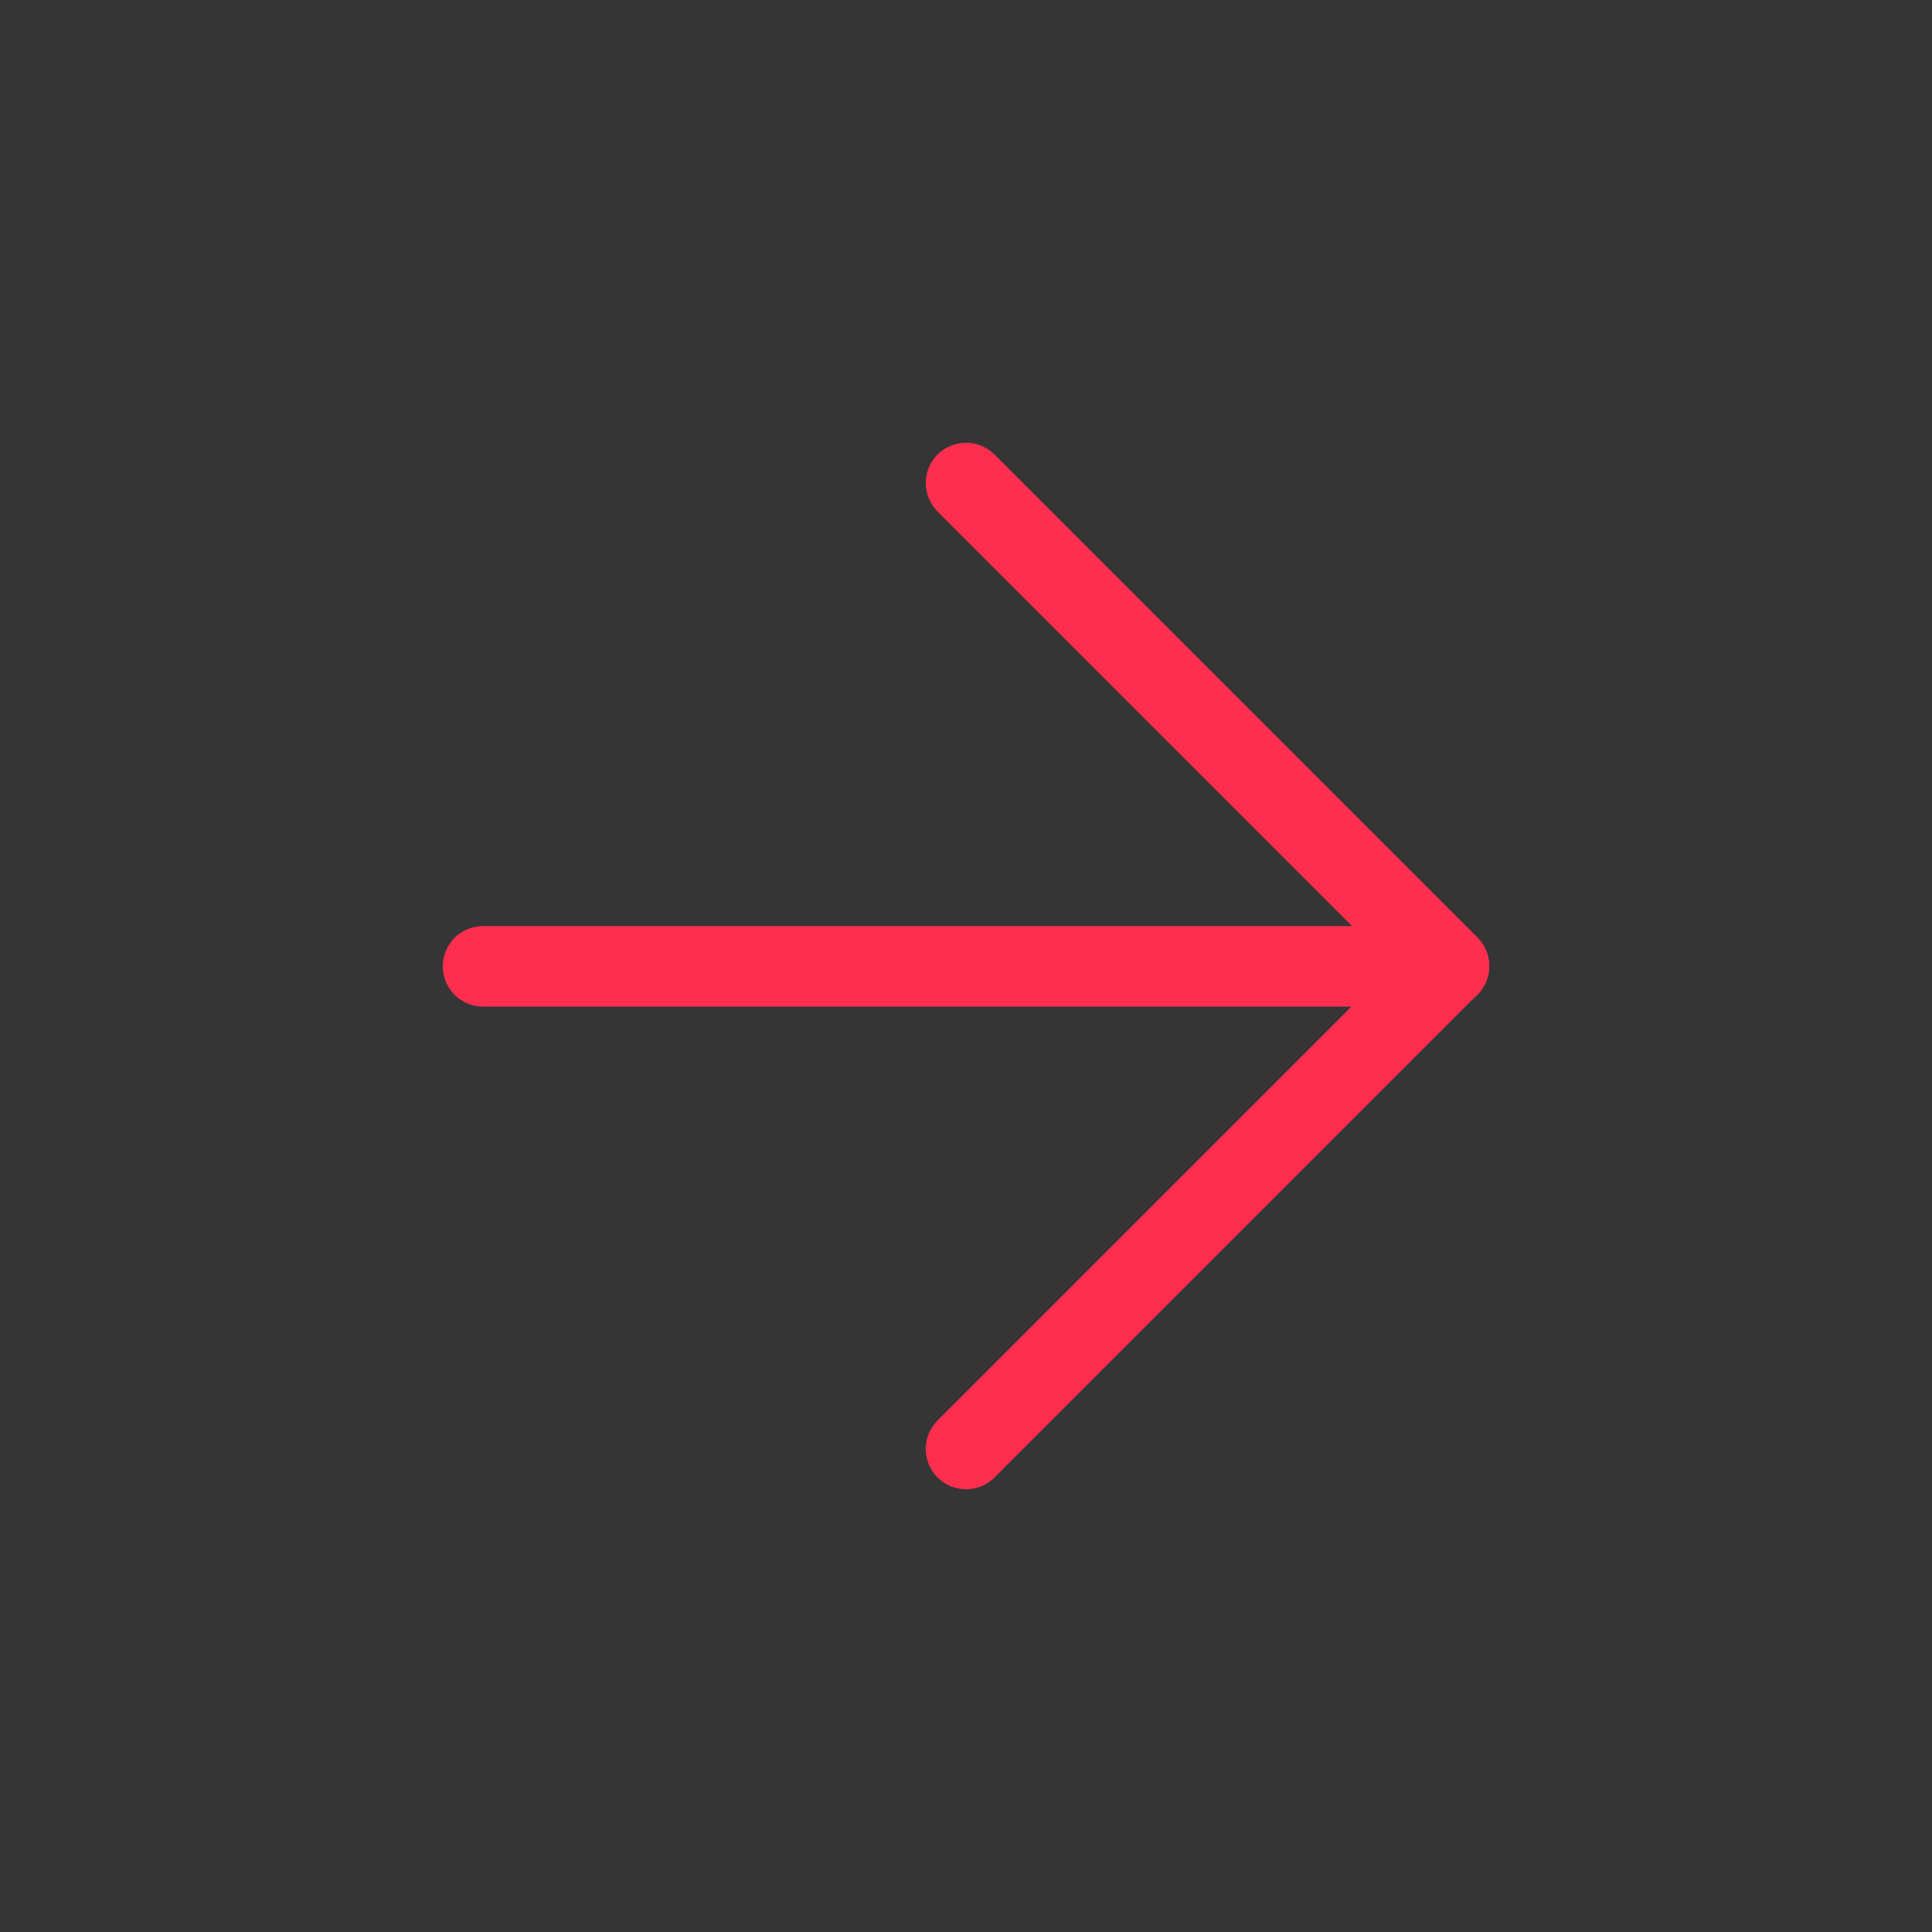 <svg xmlns="http://www.w3.org/2000/svg" xmlns:xlink="http://www.w3.org/1999/xlink" fill="none" version="1.1" width="24" height="24" viewBox="0 0 24 24"><rect x="0" y="0" width="24" height="24" fill="#333333" stroke="none"/><defs><clipPath id="master_svg0_549_09860"><rect x="0" y="0" width="24" height="24" rx="0"/></clipPath></defs><g clip-path="url(#master_svg0_549_09860)"><g><rect x="0" y="0" width="24" height="24" rx="0" fill="#FFFFFF" fill-opacity="0.01"/></g><g><path d="M6,11.504L18,11.504Q18.049,11.504,18.098,11.514Q18.146,11.523,18.191,11.542Q18.237,11.561,18.278,11.588Q18.319,11.616,18.354,11.65Q18.388,11.685,18.416,11.726Q18.443,11.767,18.462,11.813Q18.481,11.858,18.49,11.906Q18.5,11.955,18.5,12.004Q18.5,12.053,18.49,12.101Q18.481,12.15,18.462,12.195Q18.443,12.241,18.416,12.282Q18.388,12.323,18.354,12.357Q18.319,12.392,18.278,12.42Q18.237,12.447,18.191,12.466Q18.146,12.485,18.098,12.494Q18.049,12.504,18,12.504L6,12.504Q5.951,12.504,5.902,12.494Q5.854,12.485,5.809,12.466Q5.763,12.447,5.722,12.42Q5.681,12.392,5.646,12.357Q5.612,12.323,5.584,12.282Q5.557,12.241,5.538,12.195Q5.519,12.15,5.51,12.101Q5.5,12.053,5.5,12.004Q5.5,11.955,5.51,11.906Q5.519,11.858,5.538,11.813Q5.557,11.767,5.584,11.726Q5.612,11.685,5.646,11.65Q5.681,11.616,5.722,11.588Q5.763,11.561,5.809,11.542Q5.854,11.523,5.902,11.514Q5.951,11.504,6,11.504ZM6.5,12.004Q6.5,12.053,6.49,12.101Q6.481,12.15,6.462,12.195Q6.443,12.241,6.416,12.282Q6.388,12.323,6.354,12.357Q6.319,12.392,6.278,12.42Q6.237,12.447,6.191,12.466Q6.146,12.485,6.098,12.494Q6.049,12.504,6,12.504Q5.951,12.504,5.902,12.494Q5.854,12.485,5.809,12.466Q5.763,12.447,5.722,12.42Q5.681,12.392,5.646,12.357Q5.612,12.323,5.584,12.282Q5.557,12.241,5.538,12.195Q5.519,12.15,5.51,12.101Q5.5,12.053,5.5,12.004Q5.5,11.955,5.51,11.906Q5.519,11.858,5.538,11.813Q5.557,11.767,5.584,11.726Q5.612,11.685,5.646,11.65Q5.681,11.616,5.722,11.588Q5.763,11.561,5.809,11.542Q5.854,11.523,5.902,11.514Q5.951,11.504,6,11.504Q6.049,11.504,6.098,11.514Q6.146,11.523,6.191,11.542Q6.237,11.561,6.278,11.588Q6.319,11.616,6.354,11.65Q6.388,11.685,6.416,11.726Q6.443,11.767,6.462,11.813Q6.481,11.858,6.49,11.906Q6.5,11.955,6.5,12.004ZM18.5,12.004Q18.5,12.053,18.49,12.101Q18.481,12.15,18.462,12.195Q18.443,12.241,18.416,12.282Q18.388,12.323,18.354,12.357Q18.319,12.392,18.278,12.42Q18.237,12.447,18.191,12.466Q18.146,12.485,18.098,12.494Q18.049,12.504,18,12.504Q17.951,12.504,17.902,12.494Q17.854,12.485,17.809,12.466Q17.763,12.447,17.722,12.42Q17.681,12.392,17.646,12.357Q17.612,12.323,17.584,12.282Q17.557,12.241,17.538,12.195Q17.519,12.15,17.51,12.101Q17.5,12.053,17.5,12.004Q17.5,11.955,17.51,11.906Q17.519,11.858,17.538,11.813Q17.557,11.767,17.584,11.726Q17.612,11.685,17.646,11.65Q17.681,11.616,17.722,11.588Q17.763,11.561,17.809,11.542Q17.854,11.523,17.902,11.514Q17.951,11.504,18,11.504Q18.049,11.504,18.098,11.514Q18.146,11.523,18.191,11.542Q18.237,11.561,18.278,11.588Q18.319,11.616,18.354,11.65Q18.388,11.685,18.416,11.726Q18.443,11.767,18.462,11.813Q18.481,11.858,18.49,11.906Q18.5,11.955,18.5,12.004Z" fill="#FF2E4F" fill-opacity="1"/></g><g><path d="M11.646,17.646L17.646,11.646L18,12L17.646,12.354L11.646,6.354Q11.612,6.319,11.584,6.278Q11.557,6.237,11.538,6.191Q11.519,6.146,11.51,6.098Q11.5,6.049,11.5,6Q11.5,5.951,11.51,5.902Q11.519,5.854,11.538,5.809Q11.557,5.763,11.584,5.722Q11.612,5.681,11.646,5.646Q11.681,5.612,11.722,5.584Q11.763,5.557,11.809,5.538Q11.854,5.519,11.902,5.51Q11.951,5.5,12,5.5Q12.049,5.5,12.098,5.51Q12.146,5.519,12.191,5.538Q12.237,5.557,12.278,5.584Q12.319,5.612,12.354,5.646L18.354,11.646Q18.388,11.681,18.416,11.722Q18.443,11.763,18.462,11.809Q18.481,11.854,18.49,11.902Q18.5,11.951,18.5,12Q18.5,12.049,18.49,12.098Q18.481,12.146,18.462,12.191Q18.443,12.237,18.416,12.278Q18.388,12.319,18.354,12.354L12.354,18.354Q12.319,18.388,12.278,18.416Q12.237,18.443,12.191,18.462Q12.146,18.481,12.098,18.49Q12.049,18.5,12,18.5Q11.951,18.5,11.902,18.49Q11.854,18.481,11.809,18.462Q11.763,18.443,11.722,18.416Q11.681,18.388,11.646,18.354Q11.612,18.319,11.584,18.278Q11.557,18.237,11.538,18.191Q11.519,18.146,11.51,18.098Q11.5,18.049,11.5,18Q11.5,17.951,11.51,17.902Q11.519,17.854,11.538,17.809Q11.557,17.763,11.584,17.722Q11.612,17.681,11.646,17.646ZM12.5,18Q12.5,18.049,12.49,18.098Q12.481,18.146,12.462,18.191Q12.443,18.237,12.416,18.278Q12.388,18.319,12.354,18.354Q12.319,18.388,12.278,18.416Q12.237,18.443,12.191,18.462Q12.146,18.481,12.098,18.49Q12.049,18.5,12,18.5Q11.951,18.5,11.902,18.49Q11.854,18.481,11.809,18.462Q11.763,18.443,11.722,18.416Q11.681,18.388,11.646,18.354Q11.612,18.319,11.584,18.278Q11.557,18.237,11.538,18.191Q11.519,18.146,11.51,18.098Q11.5,18.049,11.5,18Q11.5,17.951,11.51,17.902Q11.519,17.854,11.538,17.809Q11.557,17.763,11.584,17.722Q11.612,17.681,11.646,17.646Q11.681,17.612,11.722,17.584Q11.763,17.557,11.809,17.538Q11.854,17.519,11.902,17.51Q11.951,17.5,12,17.5Q12.049,17.5,12.098,17.51Q12.146,17.519,12.191,17.538Q12.237,17.557,12.278,17.584Q12.319,17.612,12.354,17.646Q12.388,17.681,12.416,17.722Q12.443,17.763,12.462,17.809Q12.481,17.854,12.49,17.902Q12.5,17.951,12.5,18ZM12.5,6Q12.5,6.049,12.49,6.098Q12.481,6.146,12.462,6.191Q12.443,6.237,12.416,6.278Q12.388,6.319,12.354,6.354Q12.319,6.388,12.278,6.416Q12.237,6.443,12.191,6.462Q12.146,6.481,12.098,6.49Q12.049,6.5,12,6.5Q11.951,6.5,11.902,6.49Q11.854,6.481,11.809,6.462Q11.763,6.443,11.722,6.416Q11.681,6.388,11.646,6.354Q11.612,6.319,11.584,6.278Q11.557,6.237,11.538,6.191Q11.519,6.146,11.51,6.098Q11.5,6.049,11.5,6Q11.5,5.951,11.51,5.902Q11.519,5.854,11.538,5.809Q11.557,5.763,11.584,5.722Q11.612,5.681,11.646,5.646Q11.681,5.612,11.722,5.584Q11.763,5.557,11.809,5.538Q11.854,5.519,11.902,5.51Q11.951,5.5,12,5.5Q12.049,5.5,12.098,5.51Q12.146,5.519,12.191,5.538Q12.237,5.557,12.278,5.584Q12.319,5.612,12.354,5.646Q12.388,5.681,12.416,5.722Q12.443,5.763,12.462,5.809Q12.481,5.854,12.49,5.902Q12.5,5.951,12.5,6Z" fill="#FF2E4F" fill-opacity="1"/></g></g></svg>